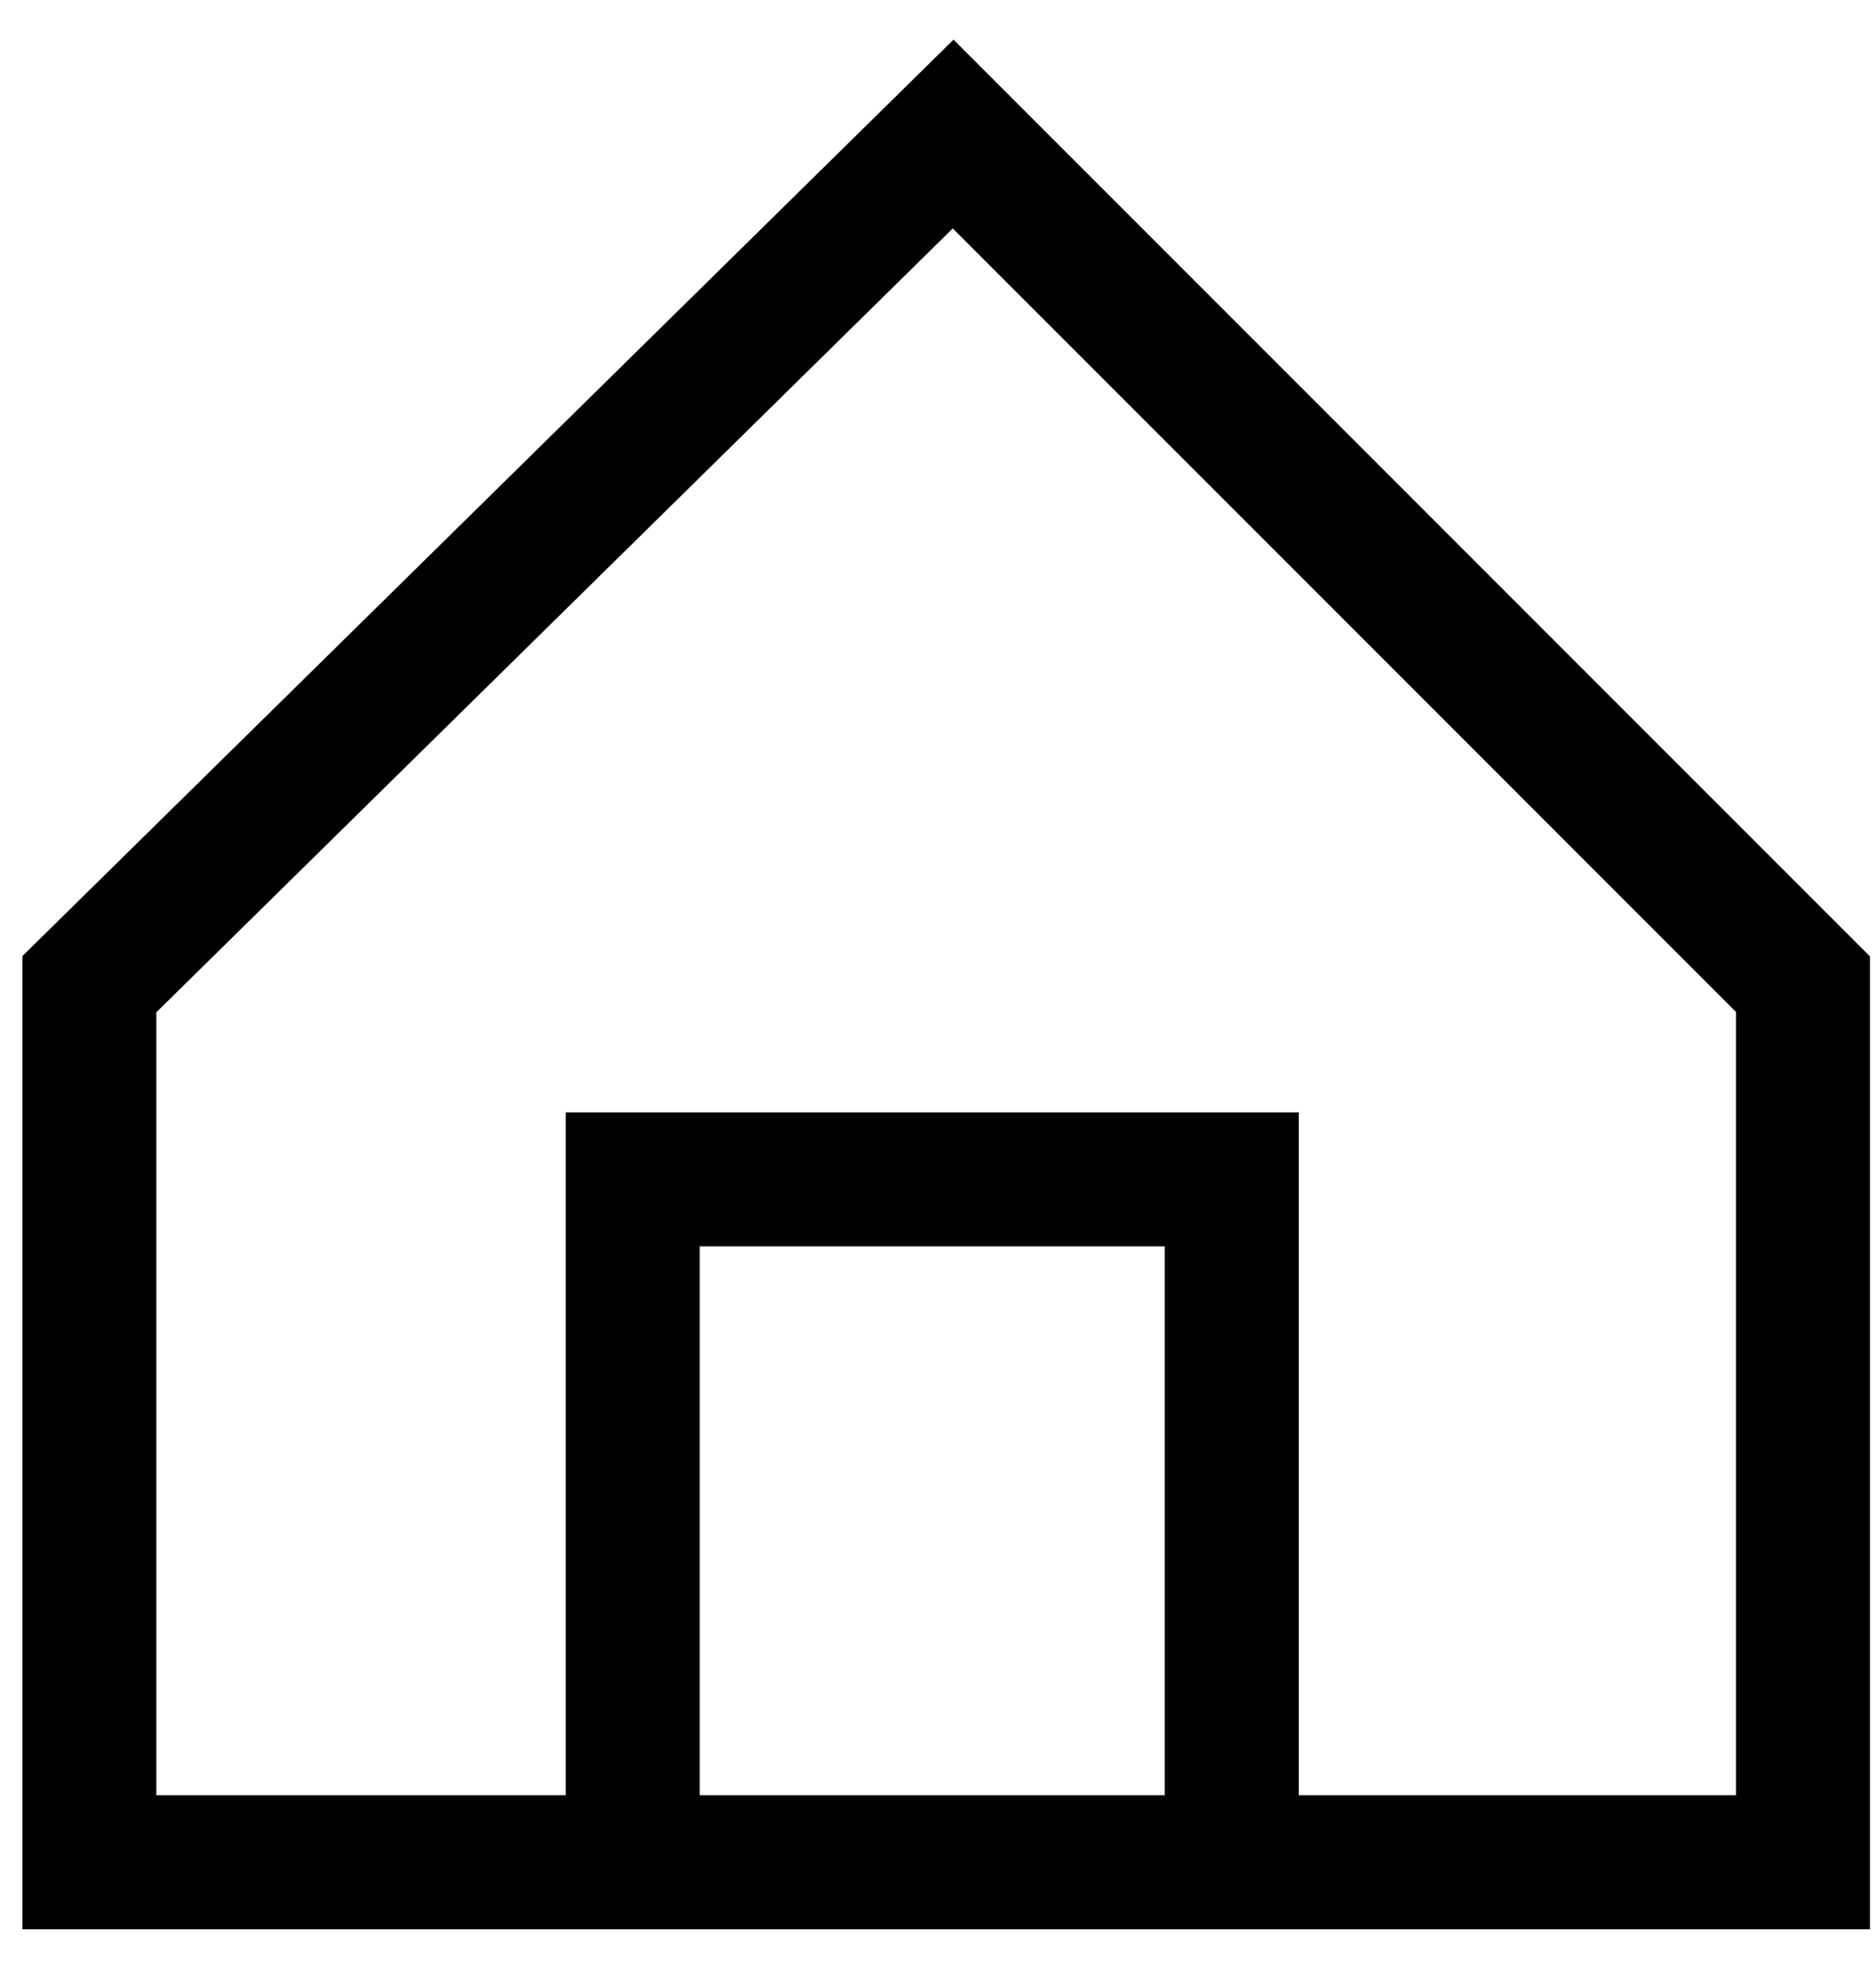 <svg width="42" height="44" viewBox="0 0 42 44" fill="none" xmlns="http://www.w3.org/2000/svg">
<path d="M2 22.027V41.678H40.366V22.027L21.339 3L2 22.027Z" stroke="black" stroke-width="3"/>
<path d="M14.165 41.678V26.394H27.577V41.678" stroke="black" stroke-width="3"/>
</svg>
